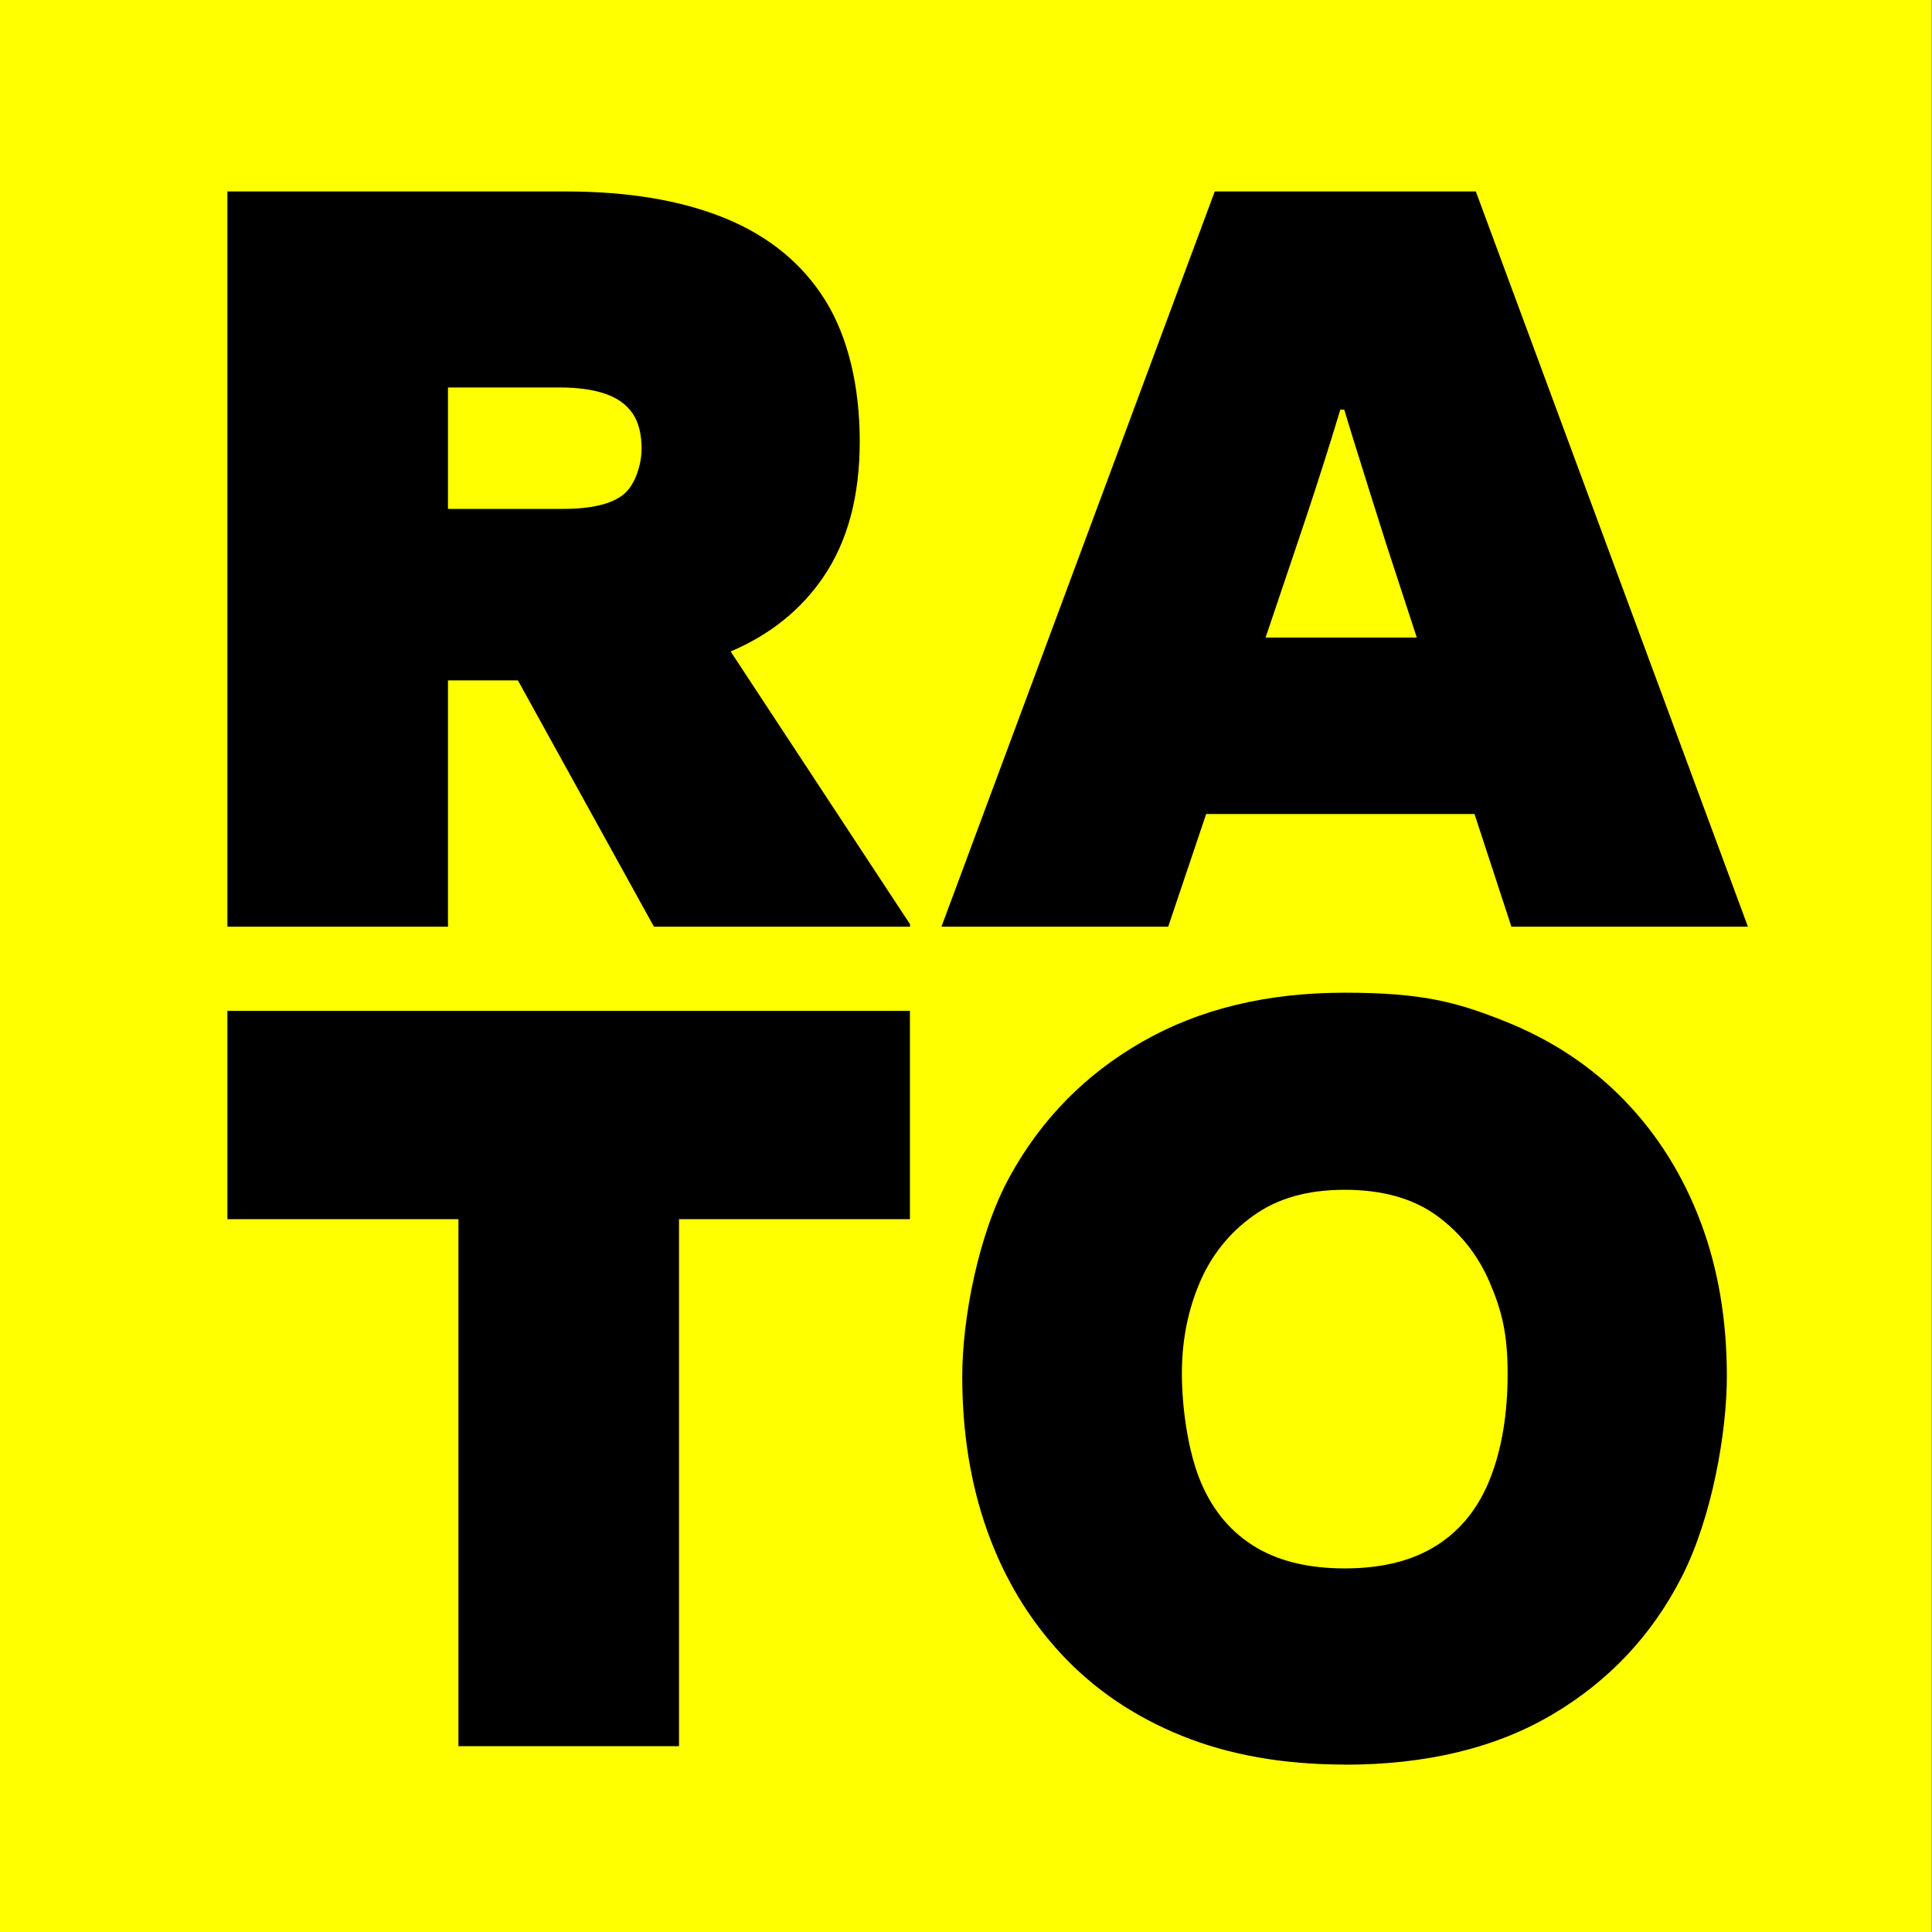 <?xml version="1.0" encoding="UTF-8"?> <svg xmlns="http://www.w3.org/2000/svg" version="1.1" viewBox="0 0 1440 1440"><rect x="0" y="0" width="1440" height="1440" fill="#808080" stroke="none"/><defs><style> .st0 { fill: #ff0; } </style></defs><g id="Layer_1"><rect class="st0" x="-.3" y="0" width="1440" height="1440"></rect></g><g id="R"><path d="M544.5,485.6c29.5-12.5,52.6-31.1,69.3-55.7,18-26.5,27-60.1,27-100.9s-8.6-77.6-25.6-105c-17-27.4-41.9-47.8-74.4-61.2-32.6-13.4-72.3-20.1-119.2-20.1h-252.1v548h164.4v-183.6h52.1l101.4,183.6h190.9v-1.8l-133.7-203.3ZM333.9,288.8h83.1c13.4,0,24.7,1.5,33.8,4.6s16,7.9,20.6,14.6c4.6,6.7,6.8,15.5,6.8,26.5s-4.4,26.5-13.2,33.8c-8.8,7.3-23.9,11-45.2,11h-85.9v-90.4Z"></path></g><g id="A"><path d="M1126.5,690.7h176.3l-202.8-548h-194.6l-203.7,548h169l28.3-84h200l27.5,84ZM943.3,475.2l23.4-69.4c9.1-26.8,17.8-53.4,26-79.9,2.1-6.9,4.2-13.7,6.3-20.6h2.9c2.1,6.8,4.2,13.7,6.3,20.6,8.2,26.5,16.6,53.1,25.1,79.9l22.7,69.4h-112.7Z"></path></g><g id="T"><polygon points="678.2 753.4 506.1 753.4 341.7 753.4 169.5 753.4 169.5 908.7 341.7 908.7 341.7 1301.5 506.1 1301.5 506.1 908.7 678.2 908.7 678.2 753.4"></polygon></g><g id="O"><path d="M1002.2,1315.2c-45.7,0-86.2-7.2-121.5-21.5-35.3-14.3-65.2-34.6-89.5-60.7-24.4-26.2-42.8-56.8-55.3-91.8-12.5-35-18.7-73.5-18.7-115.5s11.7-105.5,35.2-148.4,56.5-76.6,99.1-100.9c42.6-24.4,92.9-36.5,150.7-36.5s83.4,7,118.7,21c35.3,14,65.3,33.8,90,59.4,24.7,25.6,43.5,55.7,56.6,90.4,13.1,34.7,19.6,73.1,19.6,115.1s-11.1,105-33.3,148.9c-22.2,43.8-54.5,78.2-96.8,103.2-42.3,25-94,37.4-154.8,37.4ZM1002.2,1169c28,0,51-5.8,69-17.4,18-11.5,31.2-28.3,39.7-50.2,8.5-21.9,12.8-47.8,12.8-77.6s-4.4-46.9-13.2-67.6c-8.8-20.7-22.1-37.4-39.7-50.2-17.7-12.8-40.5-19.2-68.5-19.2s-50.1,6.4-68,19.2c-18,12.8-31.4,29.5-40.2,50.2-8.8,20.7-13.2,43.2-13.2,67.6s4.3,55.7,12.8,77.6c8.5,21.9,21.8,38.7,39.7,50.2,18,11.6,40.9,17.4,69,17.4Z"></path></g></svg> 